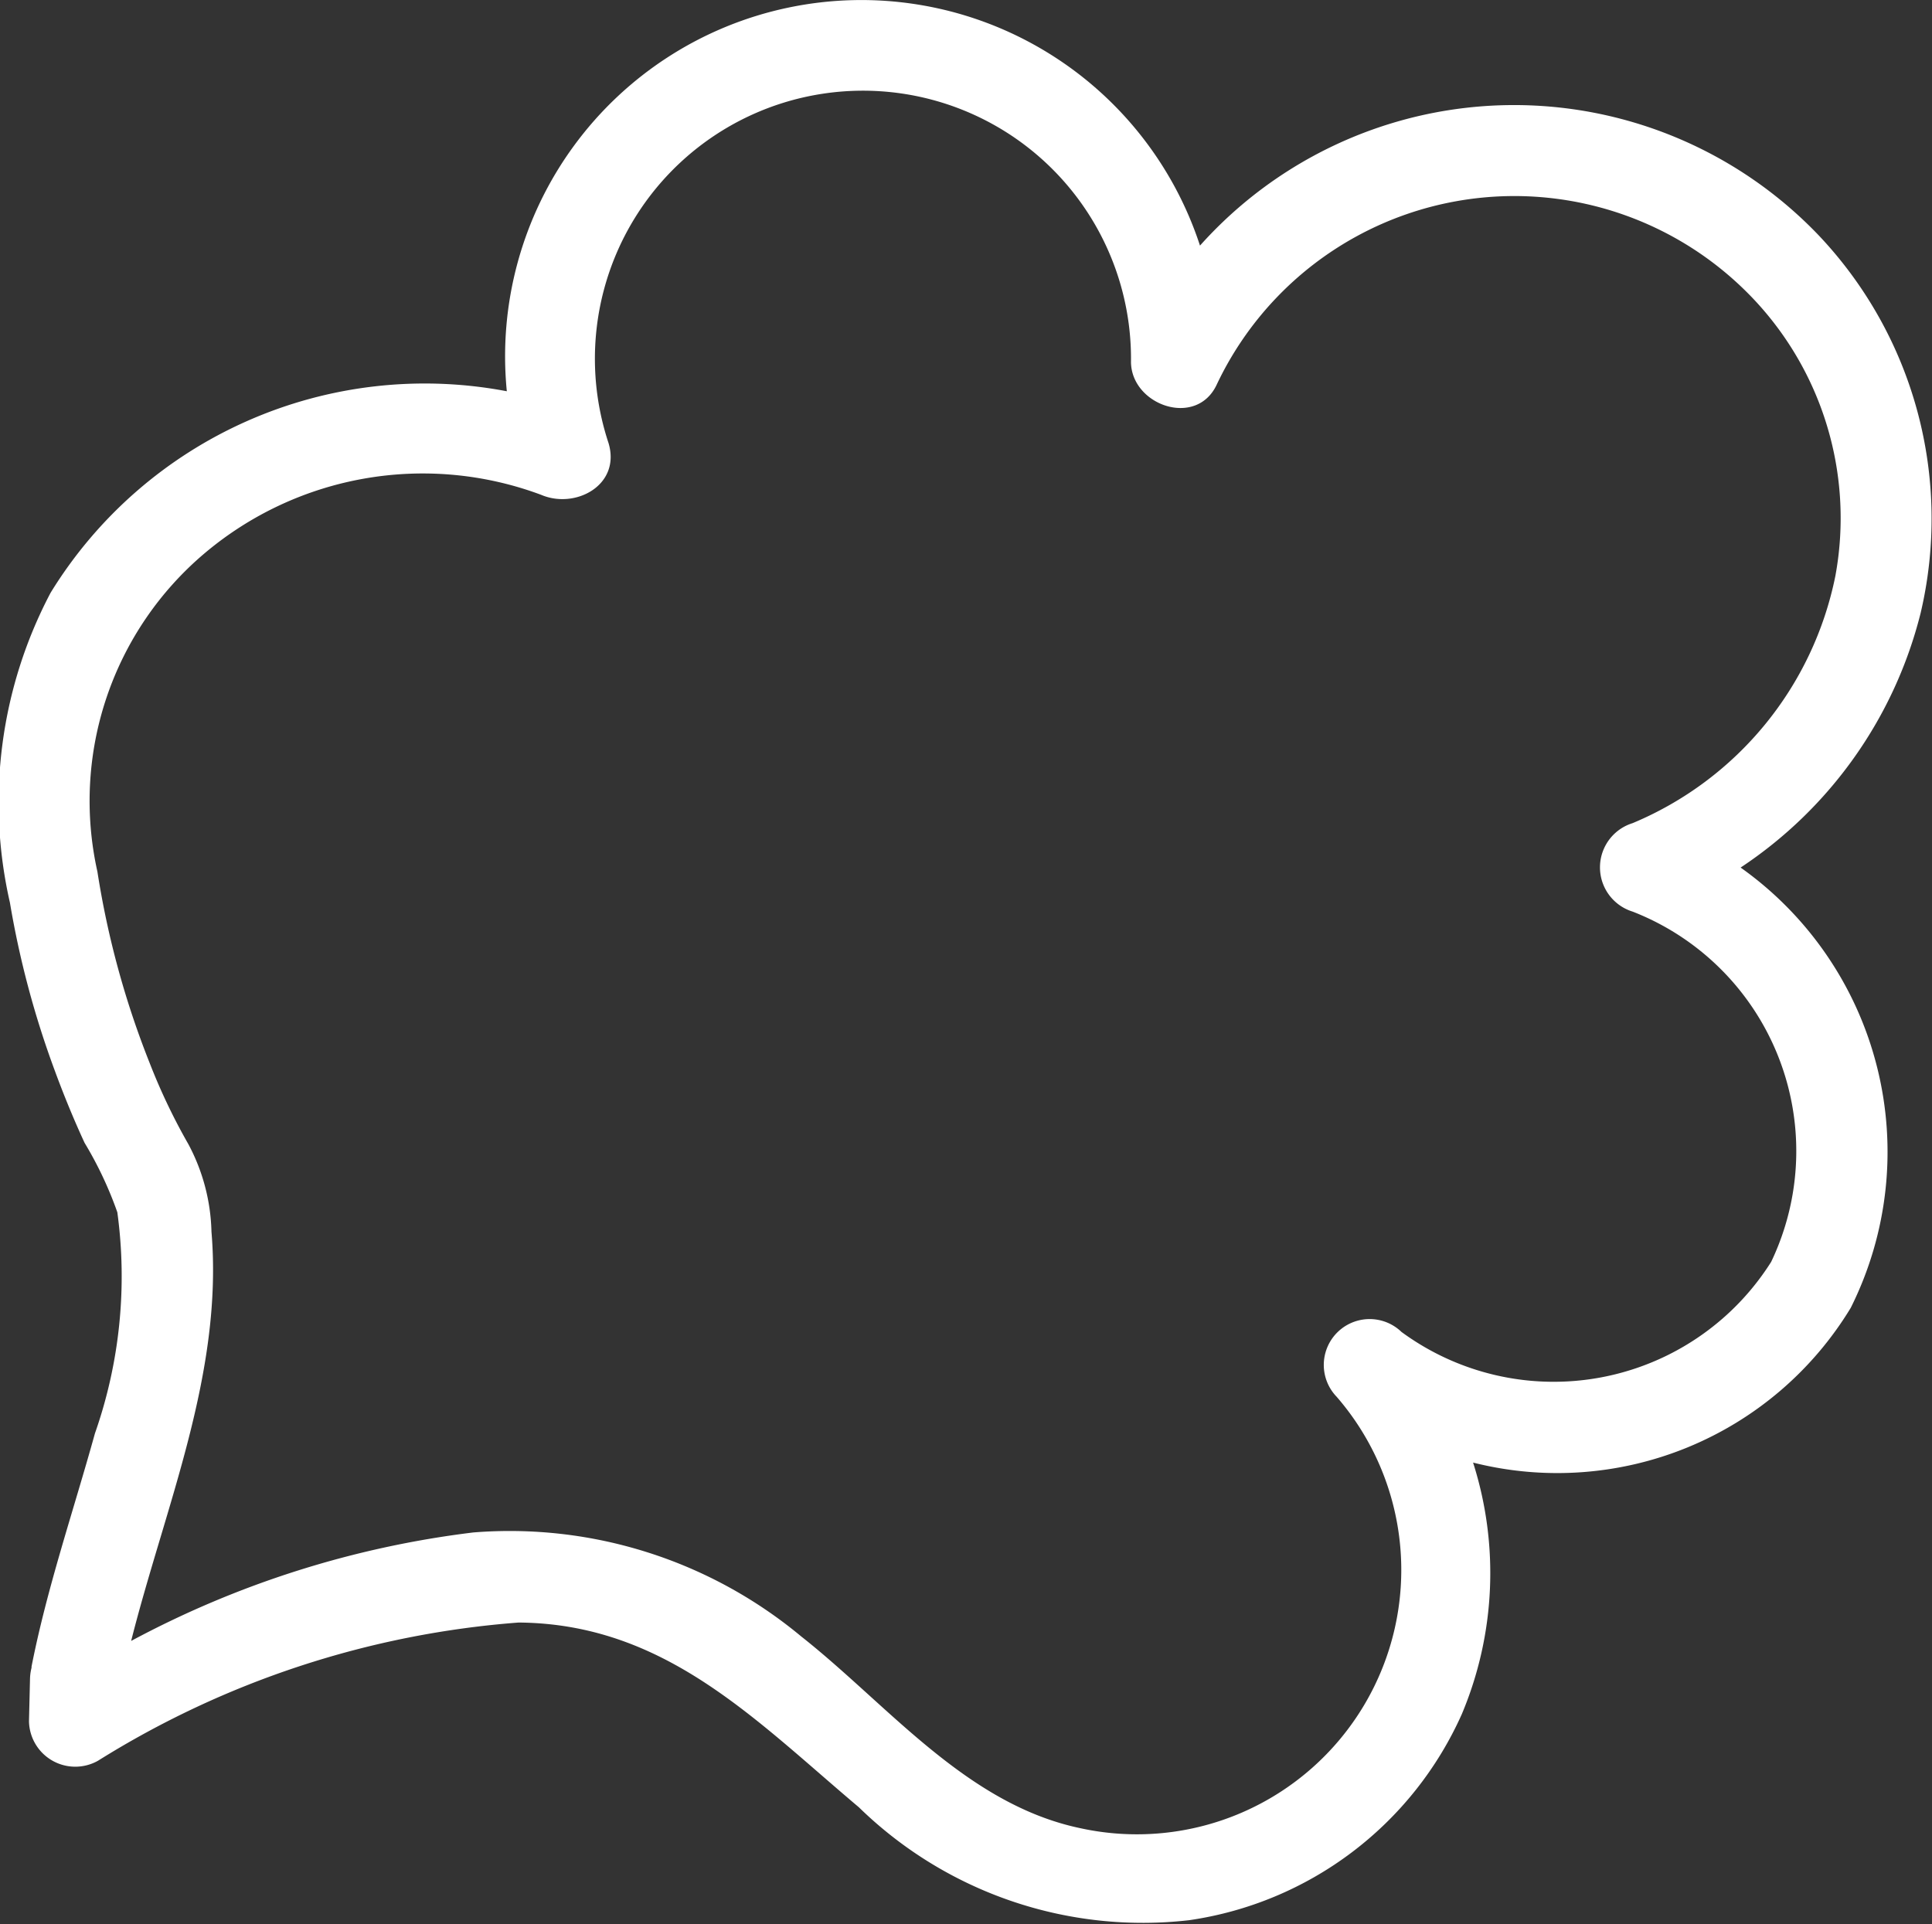 <?xml version="1.0" encoding="UTF-8"?>
<svg xmlns="http://www.w3.org/2000/svg" width="26.459" height="26.354" viewBox="0 0 26.459 26.354">
  <rect x="0" y="0" width="26.459" height="26.354" fill="#333333" stroke="none"/>
  <g id="Groupe_63" data-name="Groupe 63" transform="translate(-411.982 -1109.992)">
    <path id="Tracé_230" data-name="Tracé 230" d="M438.285,1118.39a5.642,5.642,0,0,0-1.4-5.179,5.769,5.769,0,0,0-8.469.145,4.879,4.879,0,0,0-9.493,1.995,6.013,6.013,0,0,0-6.248,2.76,6.156,6.156,0,0,0-.557,4.245,12.622,12.622,0,0,0,.61,2.289c.124.338.261.673.412,1a5.138,5.138,0,0,1,.449.952,6.5,6.5,0,0,1-.307,3.029c-.295,1.065-.654,2.107-.868,3.193,0,.006,0,.01,0,.016a.678.678,0,0,0-.021.152q-.007.29-.014.58a.634.634,0,0,0,.945.542,12.66,12.66,0,0,1,5.761-1.893c2,.016,3.234,1.329,4.659,2.53a5.566,5.566,0,0,0,4.524,1.547,4.851,4.851,0,0,0,3.734-2.823,4.981,4.981,0,0,0,.154-3.445,4.7,4.7,0,0,0,5.172-2.119,4.776,4.776,0,0,0-1.508-6.031A5.9,5.9,0,0,0,438.285,1118.39Zm-2.043,8.88a3.522,3.522,0,0,1-5.066.966.628.628,0,0,0-.888.888,3.621,3.621,0,0,1-3.51,5.909c-1.563-.327-2.628-1.684-3.825-2.628a6.241,6.241,0,0,0-4.488-1.423,13.312,13.312,0,0,0-4.687,1.486c.467-1.85,1.264-3.669,1.1-5.607a2.675,2.675,0,0,0-.315-1.195,8.3,8.3,0,0,1-.531-1.113,12.113,12.113,0,0,1-.716-2.622,4.441,4.441,0,0,1,1.478-4.369,4.633,4.633,0,0,1,4.6-.792c.469.2,1.094-.133.922-.709a3.671,3.671,0,1,1,7.155-1.108c.008.588.887.9,1.17.316a4.508,4.508,0,0,1,7.239-1.3,4.369,4.369,0,0,1,1.238,3.91,4.669,4.669,0,0,1-2.778,3.388.634.634,0,0,0,0,1.211A3.52,3.52,0,0,1,436.241,1127.27Z" fill="#fff"></path>
  </g>
</svg>
